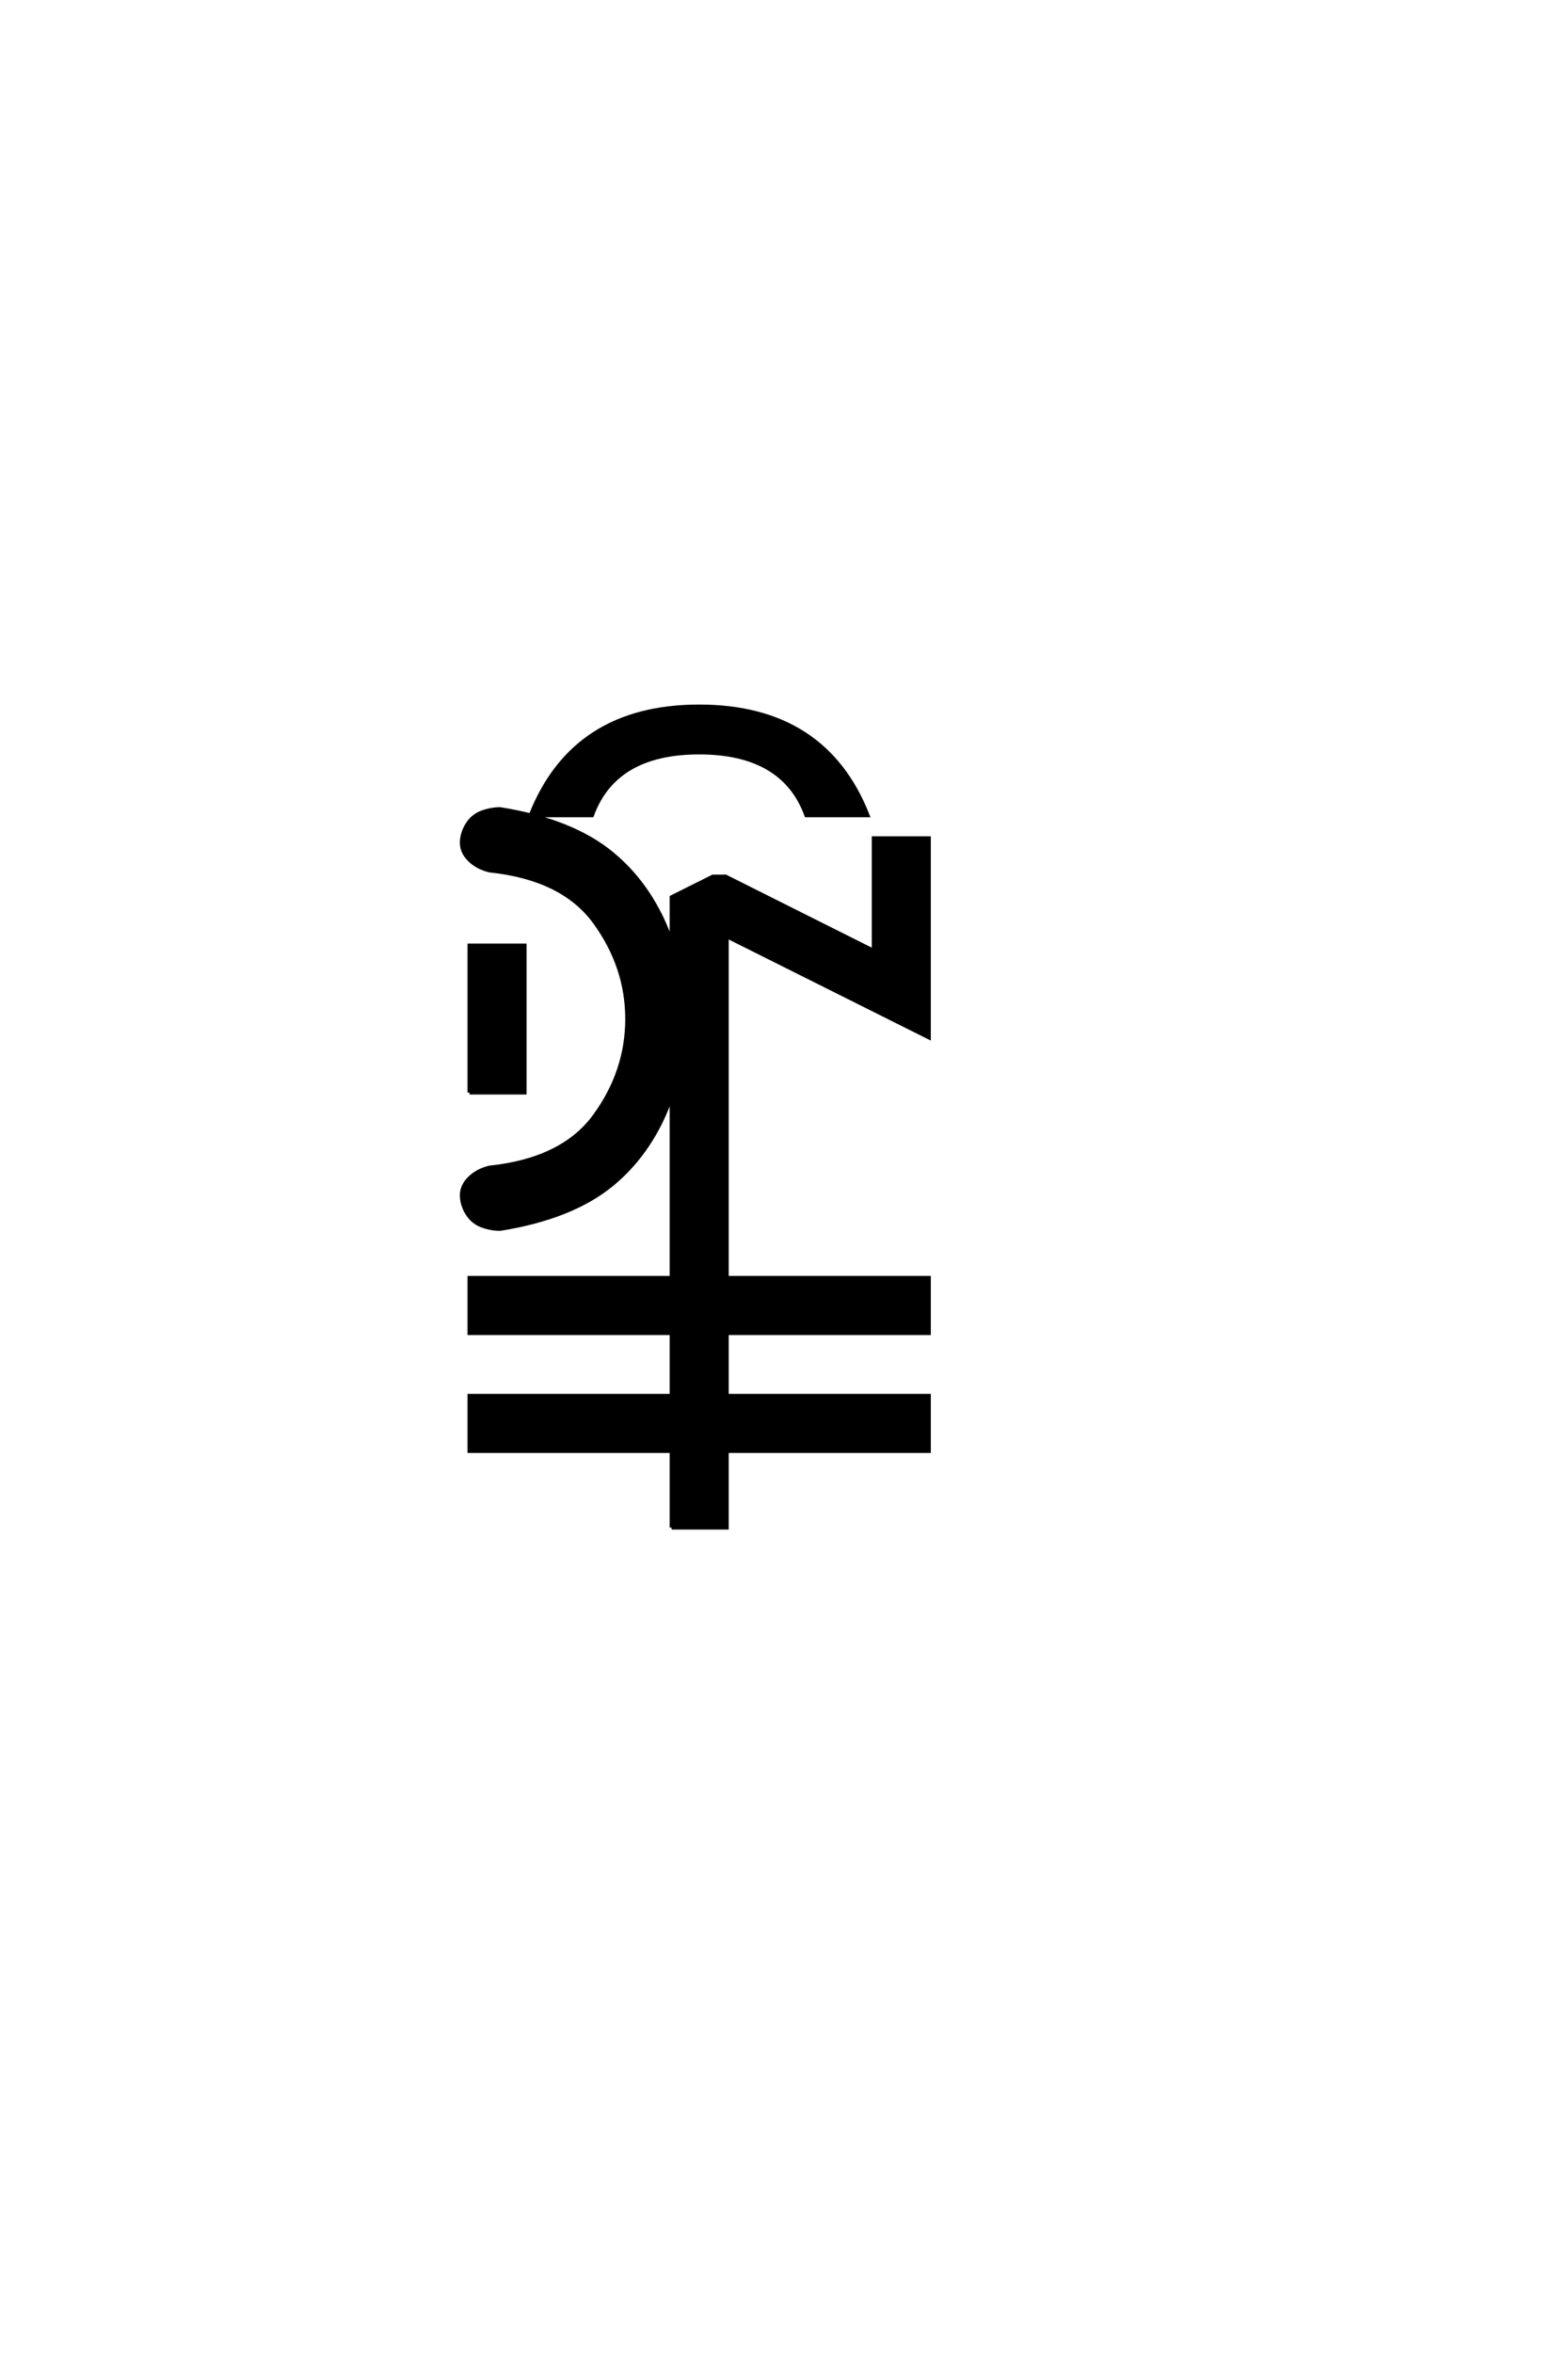 <?xml version="1.0" encoding="UTF-8"?>
<!DOCTYPE svg PUBLIC "-//W3C//DTD SVG 1.0//EN" "http://www.w3.org/TR/2001/REC-SVG-20010904/DTD/svg10.dtd">

<svg xmlns="http://www.w3.org/2000/svg" version="1.0" width="40" height="60">

  <g transform="scale(0.1 -0.1) translate(110.0 -370.0)">
    <path d="M61.328 -19.531
L61.328 0
L9.766 0
L9.766 14.062
L61.328 14.062
L61.328 30.078
L9.766 30.078
L9.766 44.141
L61.328 44.141
L61.328 90.625
Q56.453 76.562 46.188 68.062
Q35.938 59.578 17.578 56.641
Q15.234 56.641 12.891 57.516
Q10.547 58.406 9.172 60.641
Q7.812 62.891 7.812 65.234
Q7.812 67.578 9.766 69.531
Q11.719 71.484 14.844 72.266
Q33.594 74.219 41.797 85.547
Q50 96.875 50 110.156
Q50 123.438 41.797 134.766
Q33.594 146.094 14.844 148.047
Q11.719 148.828 9.766 150.781
Q7.812 152.734 7.812 155.078
Q7.812 157.422 9.172 159.672
Q10.547 161.922 12.891 162.797
Q15.234 163.672 17.578 163.672
Q35.938 160.75 46.188 152.25
Q56.453 143.75 61.328 129.688
L61.328 141.219
L71.875 146.484
L75.094 146.484
L112.891 127.547
L112.891 156.25
L126.953 156.25
L126.953 105.469
L75.391 131.25
L75.391 44.141
L126.953 44.141
L126.953 30.078
L75.391 30.078
L75.391 14.062
L126.953 14.062
L126.953 0
L75.391 0
L75.391 -19.531
L61.328 -19.531
L61.328 -19.531
M9.766 91.406
L9.766 128.906
L23.828 128.906
L23.828 91.406
L9.766 91.406
L9.766 91.406
M25.391 162.109
Q36.328 189.844 68.359 189.844
Q100.391 189.844 111.328 162.109
L95.703 162.109
Q89.844 178.125 68.359 178.125
Q46.875 178.125 41.016 162.109
L25.391 162.109
" style="fill: #000000; stroke: #000000"/>
  </g>
</svg>
